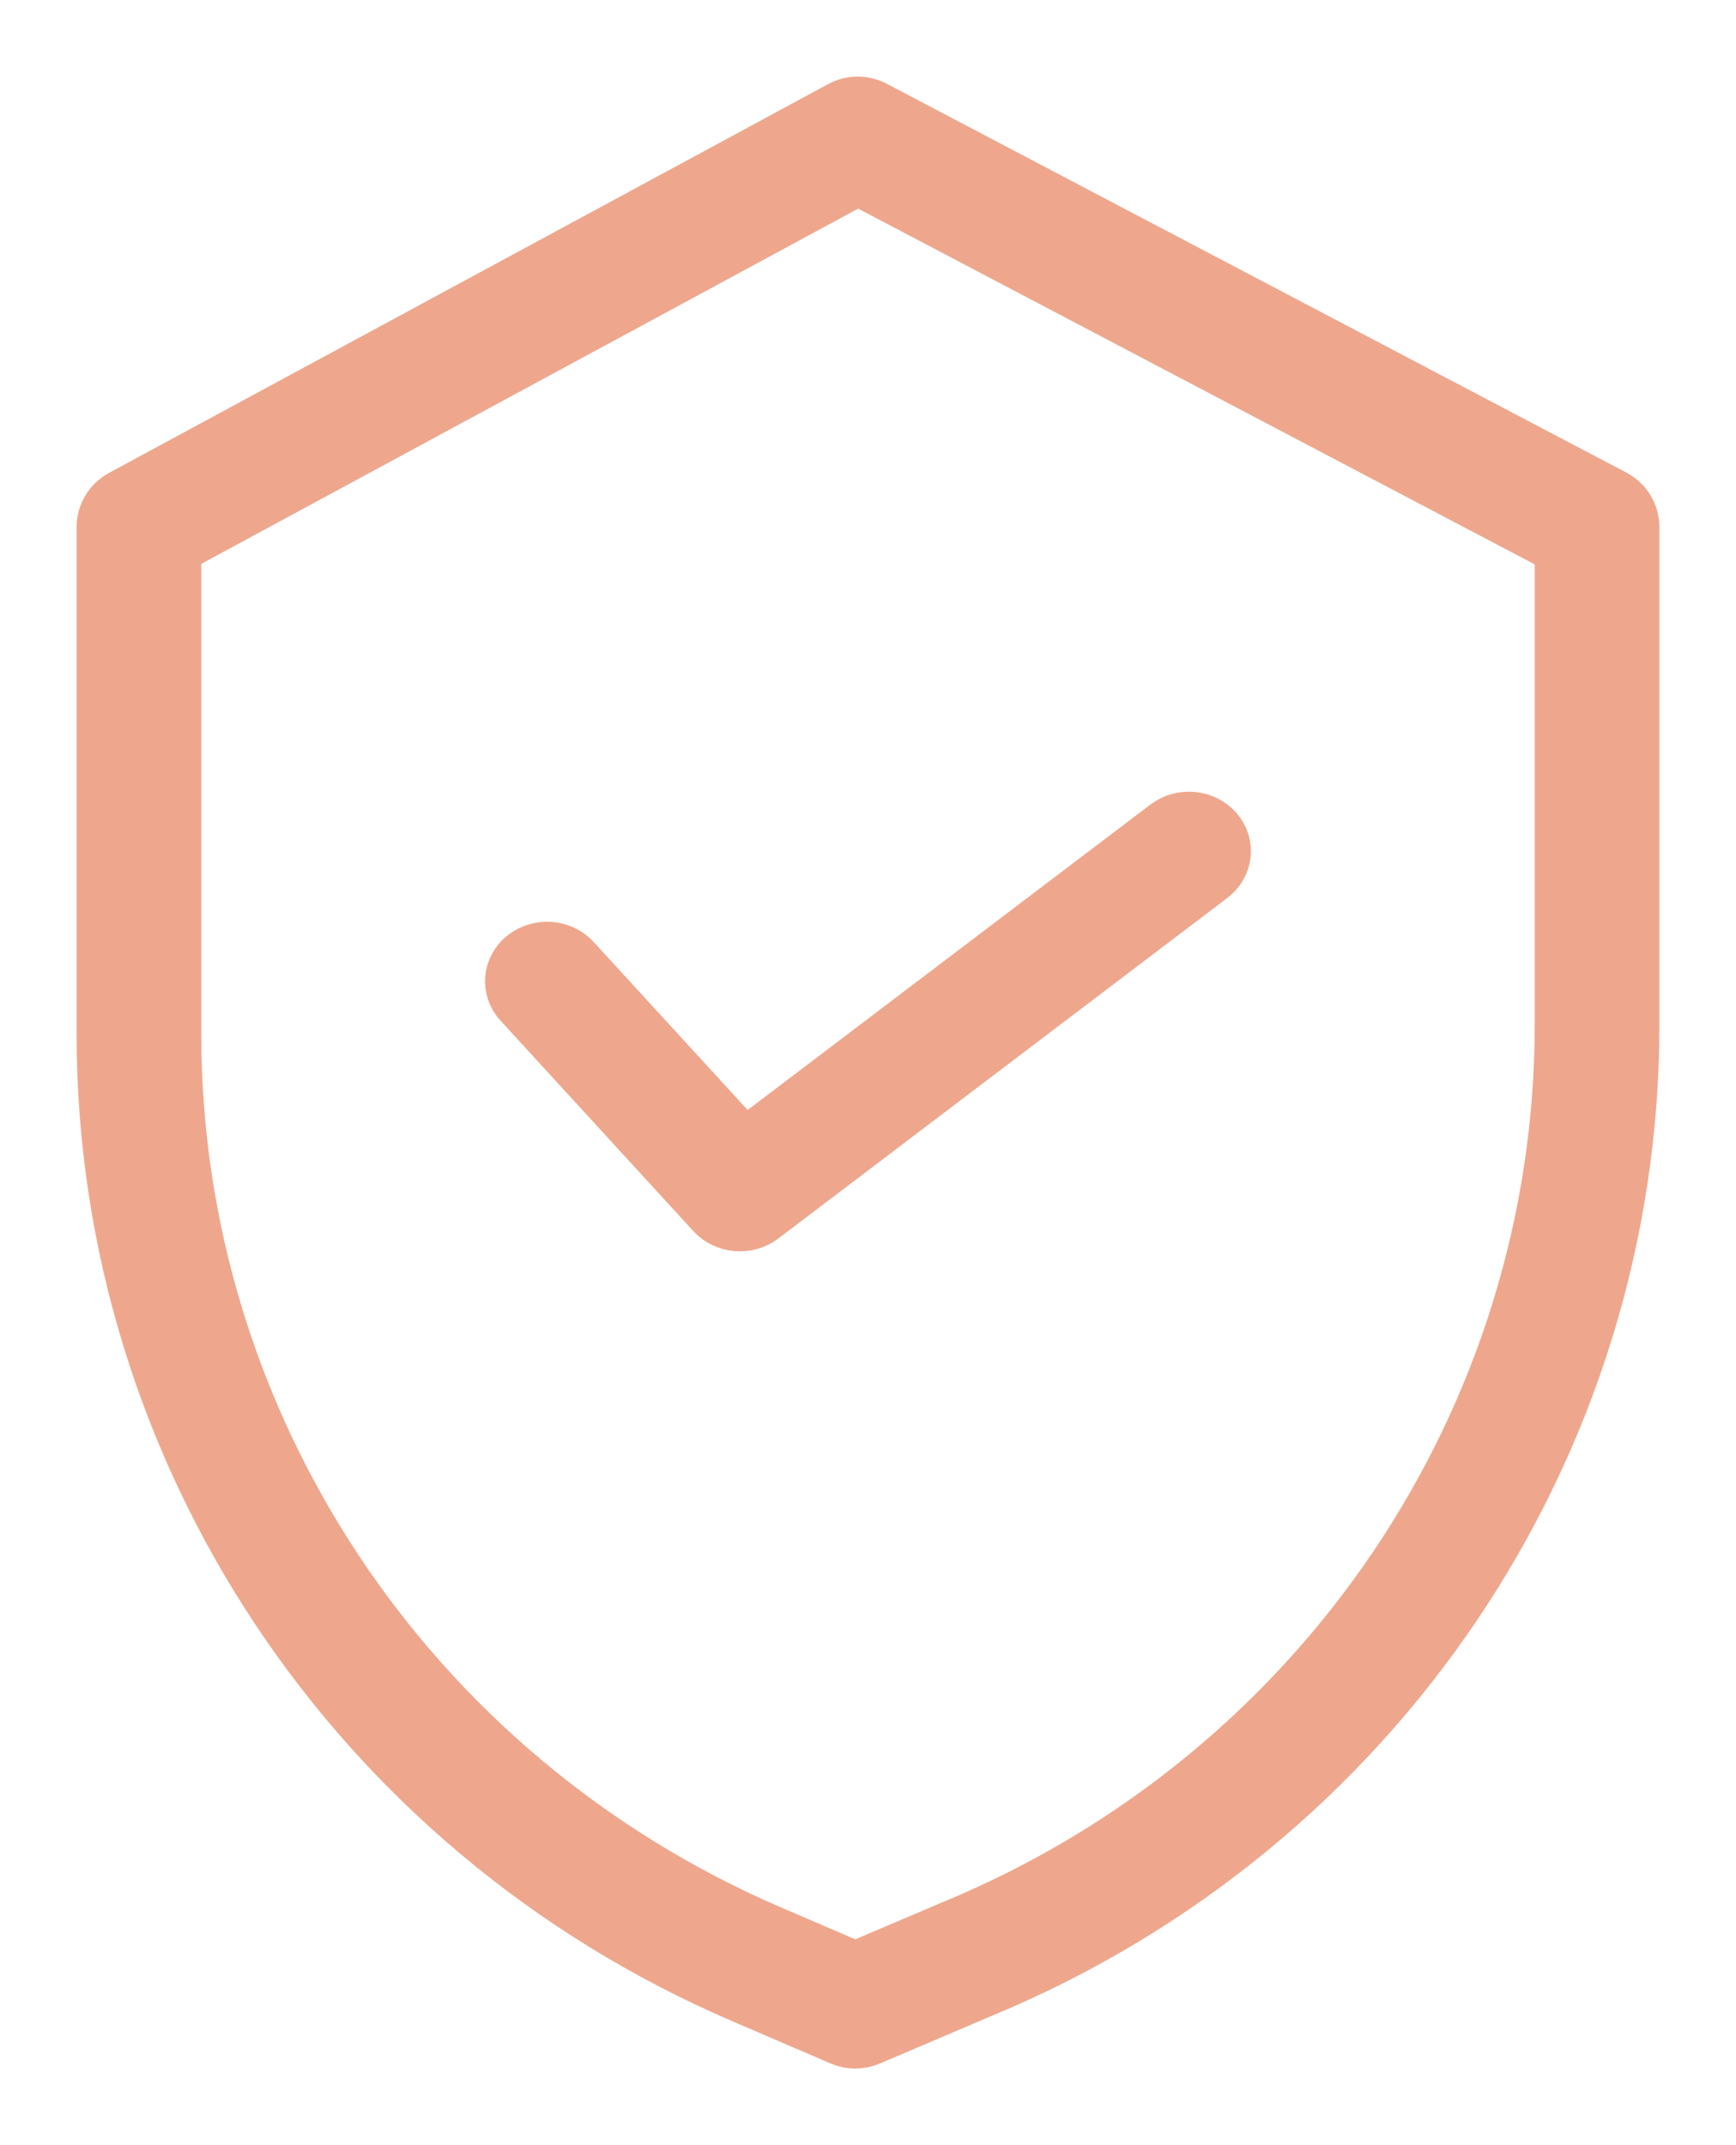 <?xml version="1.0" encoding="UTF-8"?> <svg xmlns="http://www.w3.org/2000/svg" xmlns:xlink="http://www.w3.org/1999/xlink" width="17px" height="21px" viewBox="0 0 17 21"> <!-- Generator: Sketch 46.2 (44496) - http://www.bohemiancoding.com/sketch --> <title>security (1)</title> <desc>Created with Sketch.</desc> <defs></defs> <g id="Агенты" stroke="none" stroke-width="1" fill="none" fill-rule="evenodd"> <g id="Desktop-HD" transform="translate(-291, -328)" stroke-width="0.5" stroke="#EEA78D" fill="#EEA78D" fill-rule="nonzero"> <g id="Group-5" transform="translate(292, 329)"> <g id="security-(1)"> <path d="M14.809,3.847 L7.569,0.042 C7.462,-0.015 7.333,-0.014 7.227,0.044 L0.187,3.849 C0.072,3.911 0,4.031 0,4.161 L0,9.131 C0.004,13.217 2.458,16.914 6.254,18.55 L7.231,18.97 C7.322,19.01 7.426,19.01 7.518,18.971 L8.619,18.502 C12.485,16.9 15,13.168 15,9.033 L15,4.161 C15,4.029 14.927,3.909 14.809,3.847 L14.809,3.847 Z M14.279,9.033 C14.278,12.883 11.936,16.358 8.337,17.848 L8.334,17.849 L7.375,18.257 L6.542,17.899 C3.009,16.375 0.725,12.935 0.721,9.131 L0.721,4.371 L7.402,0.759 L14.279,4.374 L14.279,9.033 Z" id="Shape"></path> <path d="M4.629,8.39 C4.501,8.25 4.276,8.234 4.125,8.353 C3.975,8.473 3.957,8.683 4.086,8.823 L5.974,10.883 C6.1,11.021 6.321,11.039 6.471,10.925 L10.868,7.591 C11.021,7.475 11.044,7.266 10.92,7.123 C10.795,6.98 10.57,6.959 10.417,7.075 L6.291,10.203 L4.629,8.39 Z" id="Shape"></path> </g> </g> </g> </g> </svg> 